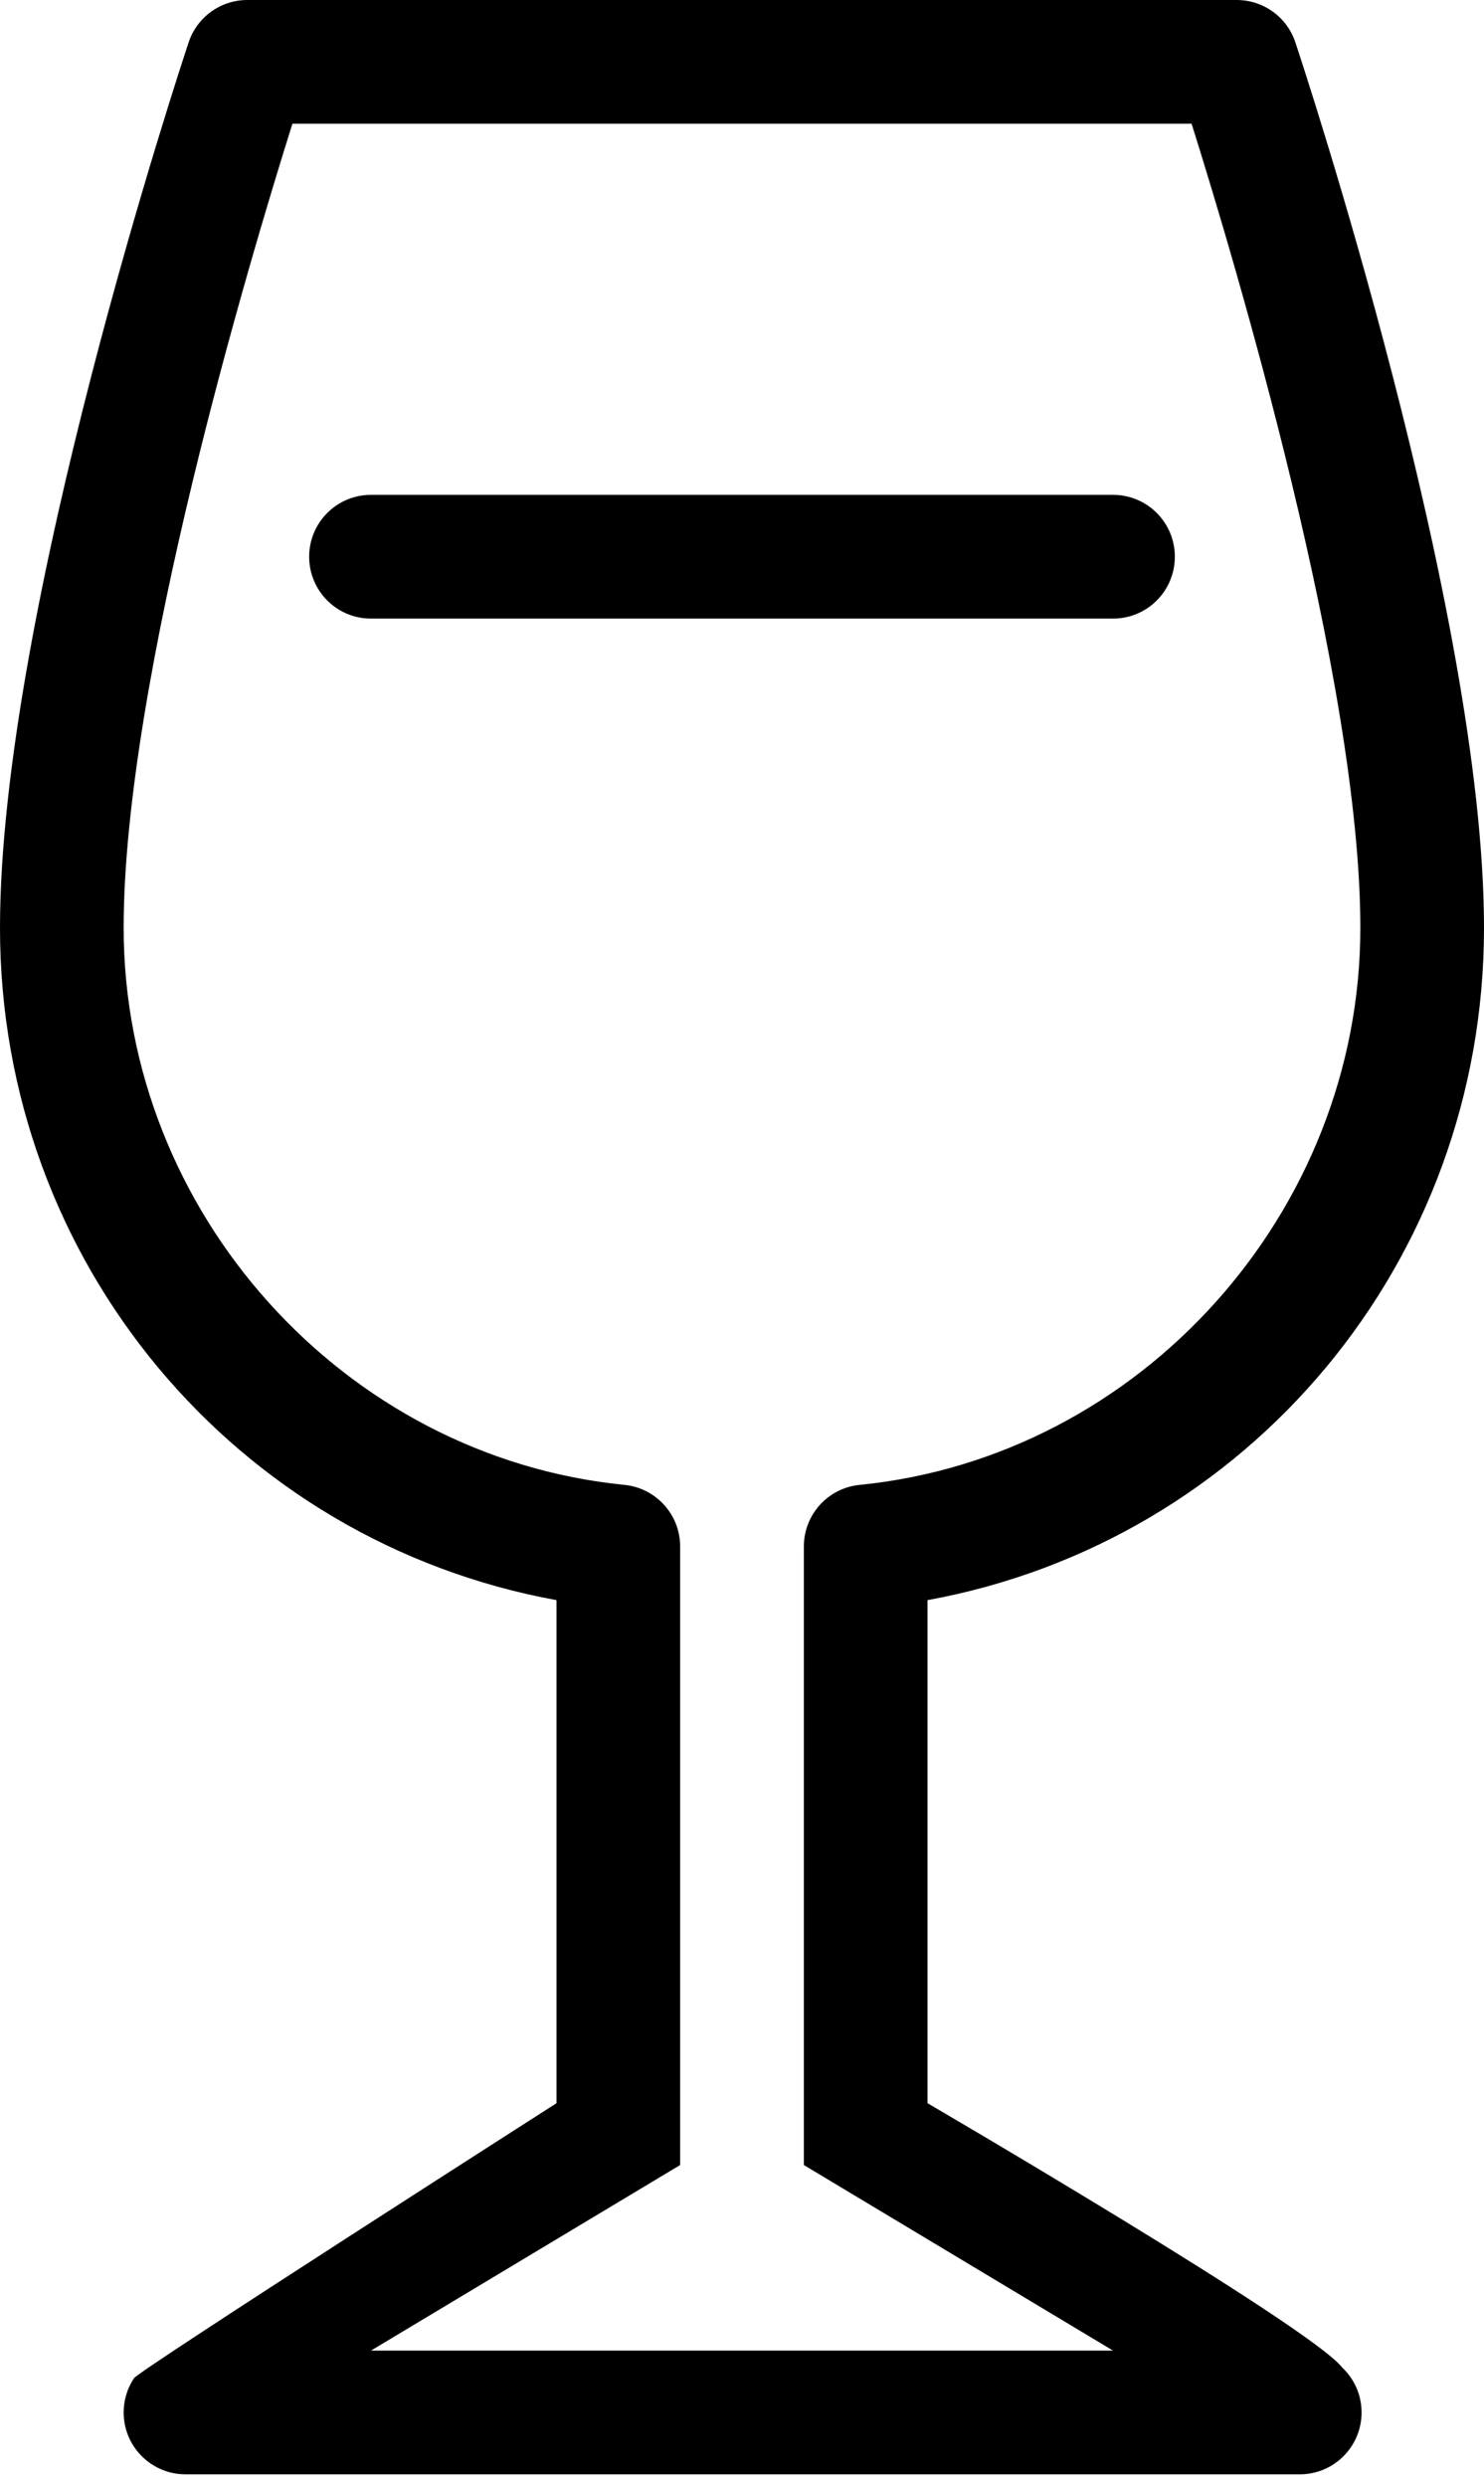 <?xml version="1.0" encoding="UTF-8"?>
<svg width="40px" height="67px" viewBox="0 0 40 67" version="1.1" xmlns="http://www.w3.org/2000/svg" xmlns:xlink="http://www.w3.org/1999/xlink">
    <title>Group 3</title>
    <g id="Desktop" stroke="none" stroke-width="1" fill="none" fill-rule="evenodd">
        <g id="Wedding" transform="translate(-700, -672)" fill="#000000">
            <g id="Group" transform="translate(0, 609)">
                <g id="Group-14" transform="translate(224, 63)">
                    <g id="Group-3" transform="translate(476, 0)">
                        <path d="M30,16.667 L10,16.667 C9.078,16.667 8.333,15.922 8.333,15 C8.333,14.078 9.078,13.333 10,13.333 L30,13.333 C30.922,13.333 31.667,14.078 31.667,15 C31.667,15.922 30.922,16.667 30,16.667" id="Fill-5"></path>
                        <path d="M35.033,66.667 C35.023,66.667 35.012,66.665 35,66.667 L5,66.667 C4.385,66.667 3.822,66.328 3.53,65.787 C3.24,65.245 3.272,64.587 3.613,64.075 C3.76,63.857 15,56.667 15,56.667 L15,43.113 C6.35,41.537 0,33.998 0,25 C0,16.495 4.878,1.763 5.085,1.14 C5.313,0.458 5.948,0 6.667,0 L33.333,0 C34.052,0 34.688,0.458 34.915,1.14 C35.122,1.763 40,16.495 40,25 C40,33.998 33.65,41.537 25,43.113 L25,56.667 C25,56.667 35.315,62.685 36.172,63.783 C36.497,64.087 36.7,64.52 36.7,65 C36.7,65.922 35.953,66.667 35.033,66.667 Z M10,63.333 L30,63.333 L21.667,58.333 L21.667,41.667 C21.667,40.81 22.317,40.093 23.168,40.008 C30.737,39.257 36.667,32.665 36.667,25 C36.667,18.328 33.258,6.952 32.118,3.333 L7.882,3.333 C6.742,6.953 3.333,18.333 3.333,25 C3.333,32.665 9.263,39.257 16.832,40.008 C17.683,40.093 18.333,40.81 18.333,41.667 L18.333,58.333 L10,63.333 L10,63.333 Z" id="Fill-6"></path>
                    </g>
                </g>
            </g>
        </g>
    </g>
</svg>
